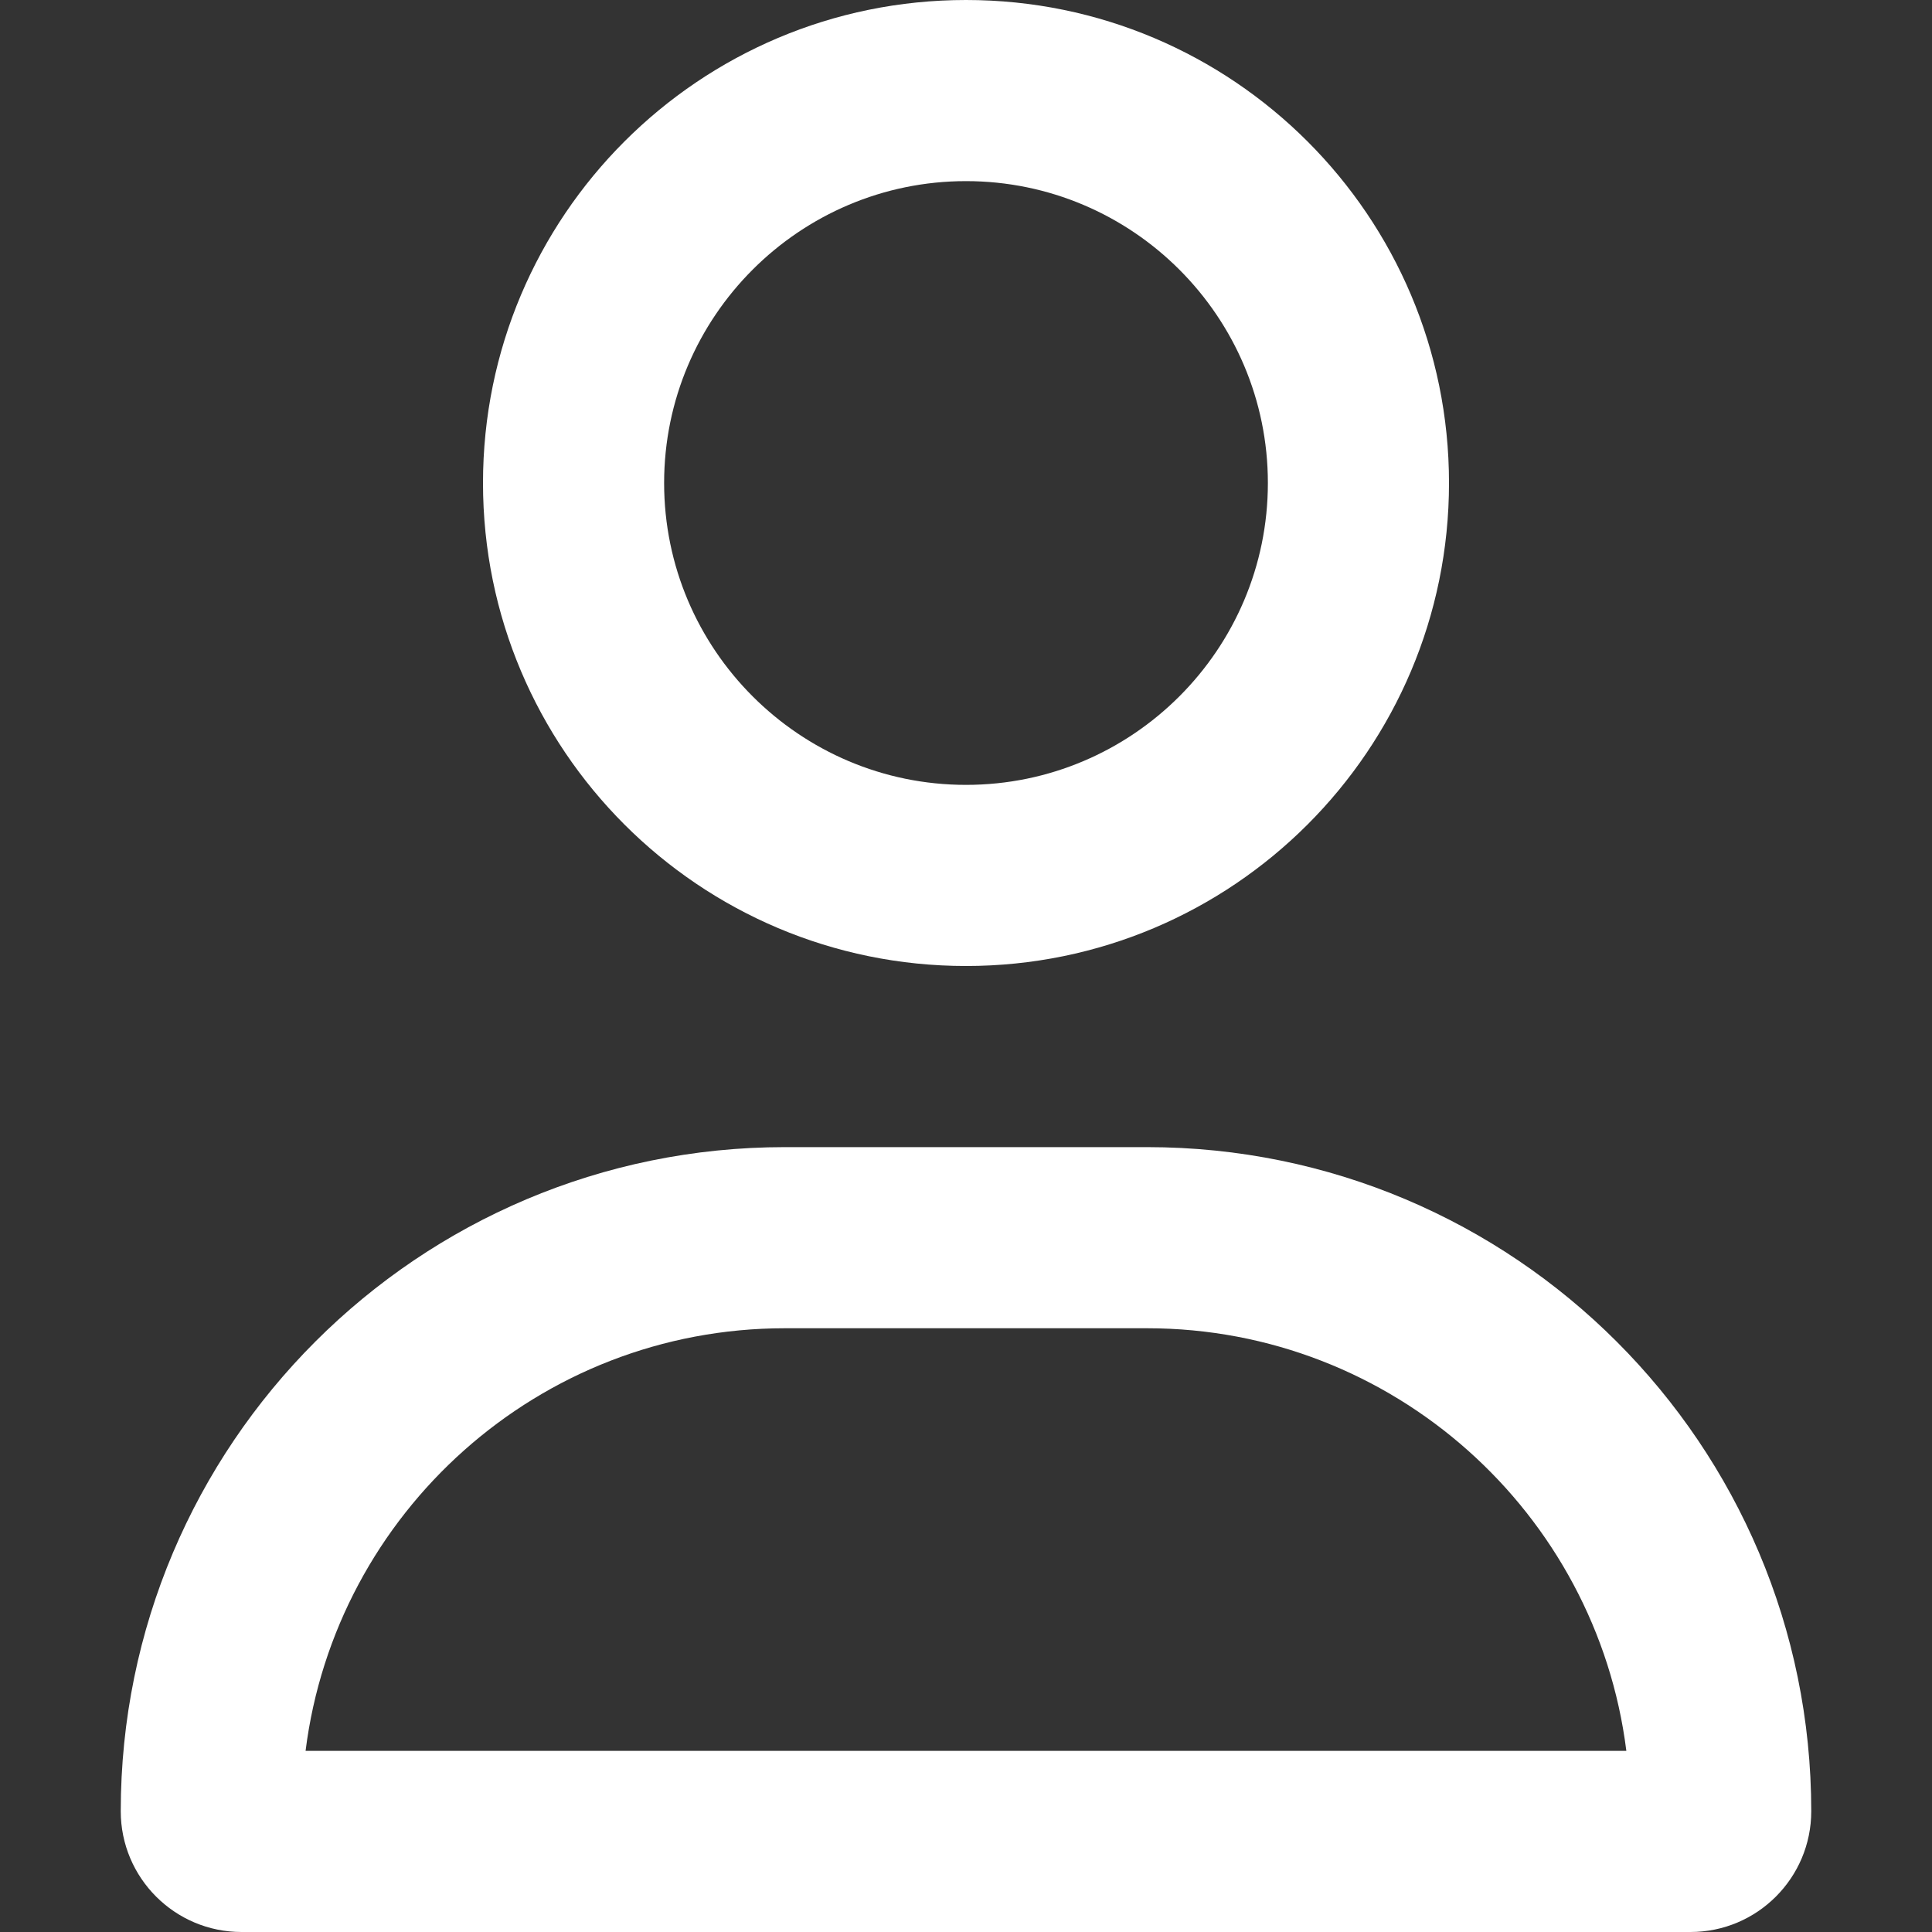 <svg width="24" height="24" viewBox="0 0 24 24" fill="none" xmlns="http://www.w3.org/2000/svg">
<rect x="0" y="0" width="24" height="24" fill="#333333" stroke="none"/>
<path d="M14.25 14.25H9.75C5.194 14.25 1.5 17.944 1.5 22.5C1.5 23.328 2.172 24 3 24H21C21.828 24 22.5 23.328 22.5 22.5C22.5 17.944 18.806 14.25 14.25 14.25ZM3.796 21.75C4.167 18.792 6.694 16.5 9.75 16.5H14.25C17.304 16.5 19.833 18.794 20.203 21.75H3.796ZM12 12C15.314 12 18 9.314 18 6C18 2.686 15.314 0 12 0C8.686 0 6 2.686 6 6C6 9.314 8.686 12 12 12ZM12 2.25C14.068 2.25 15.75 3.932 15.75 6C15.75 8.068 14.068 9.75 12 9.75C9.932 9.75 8.25 8.067 8.25 6C8.25 3.932 9.933 2.25 12 2.25Z" fill="white"/>
</svg>
